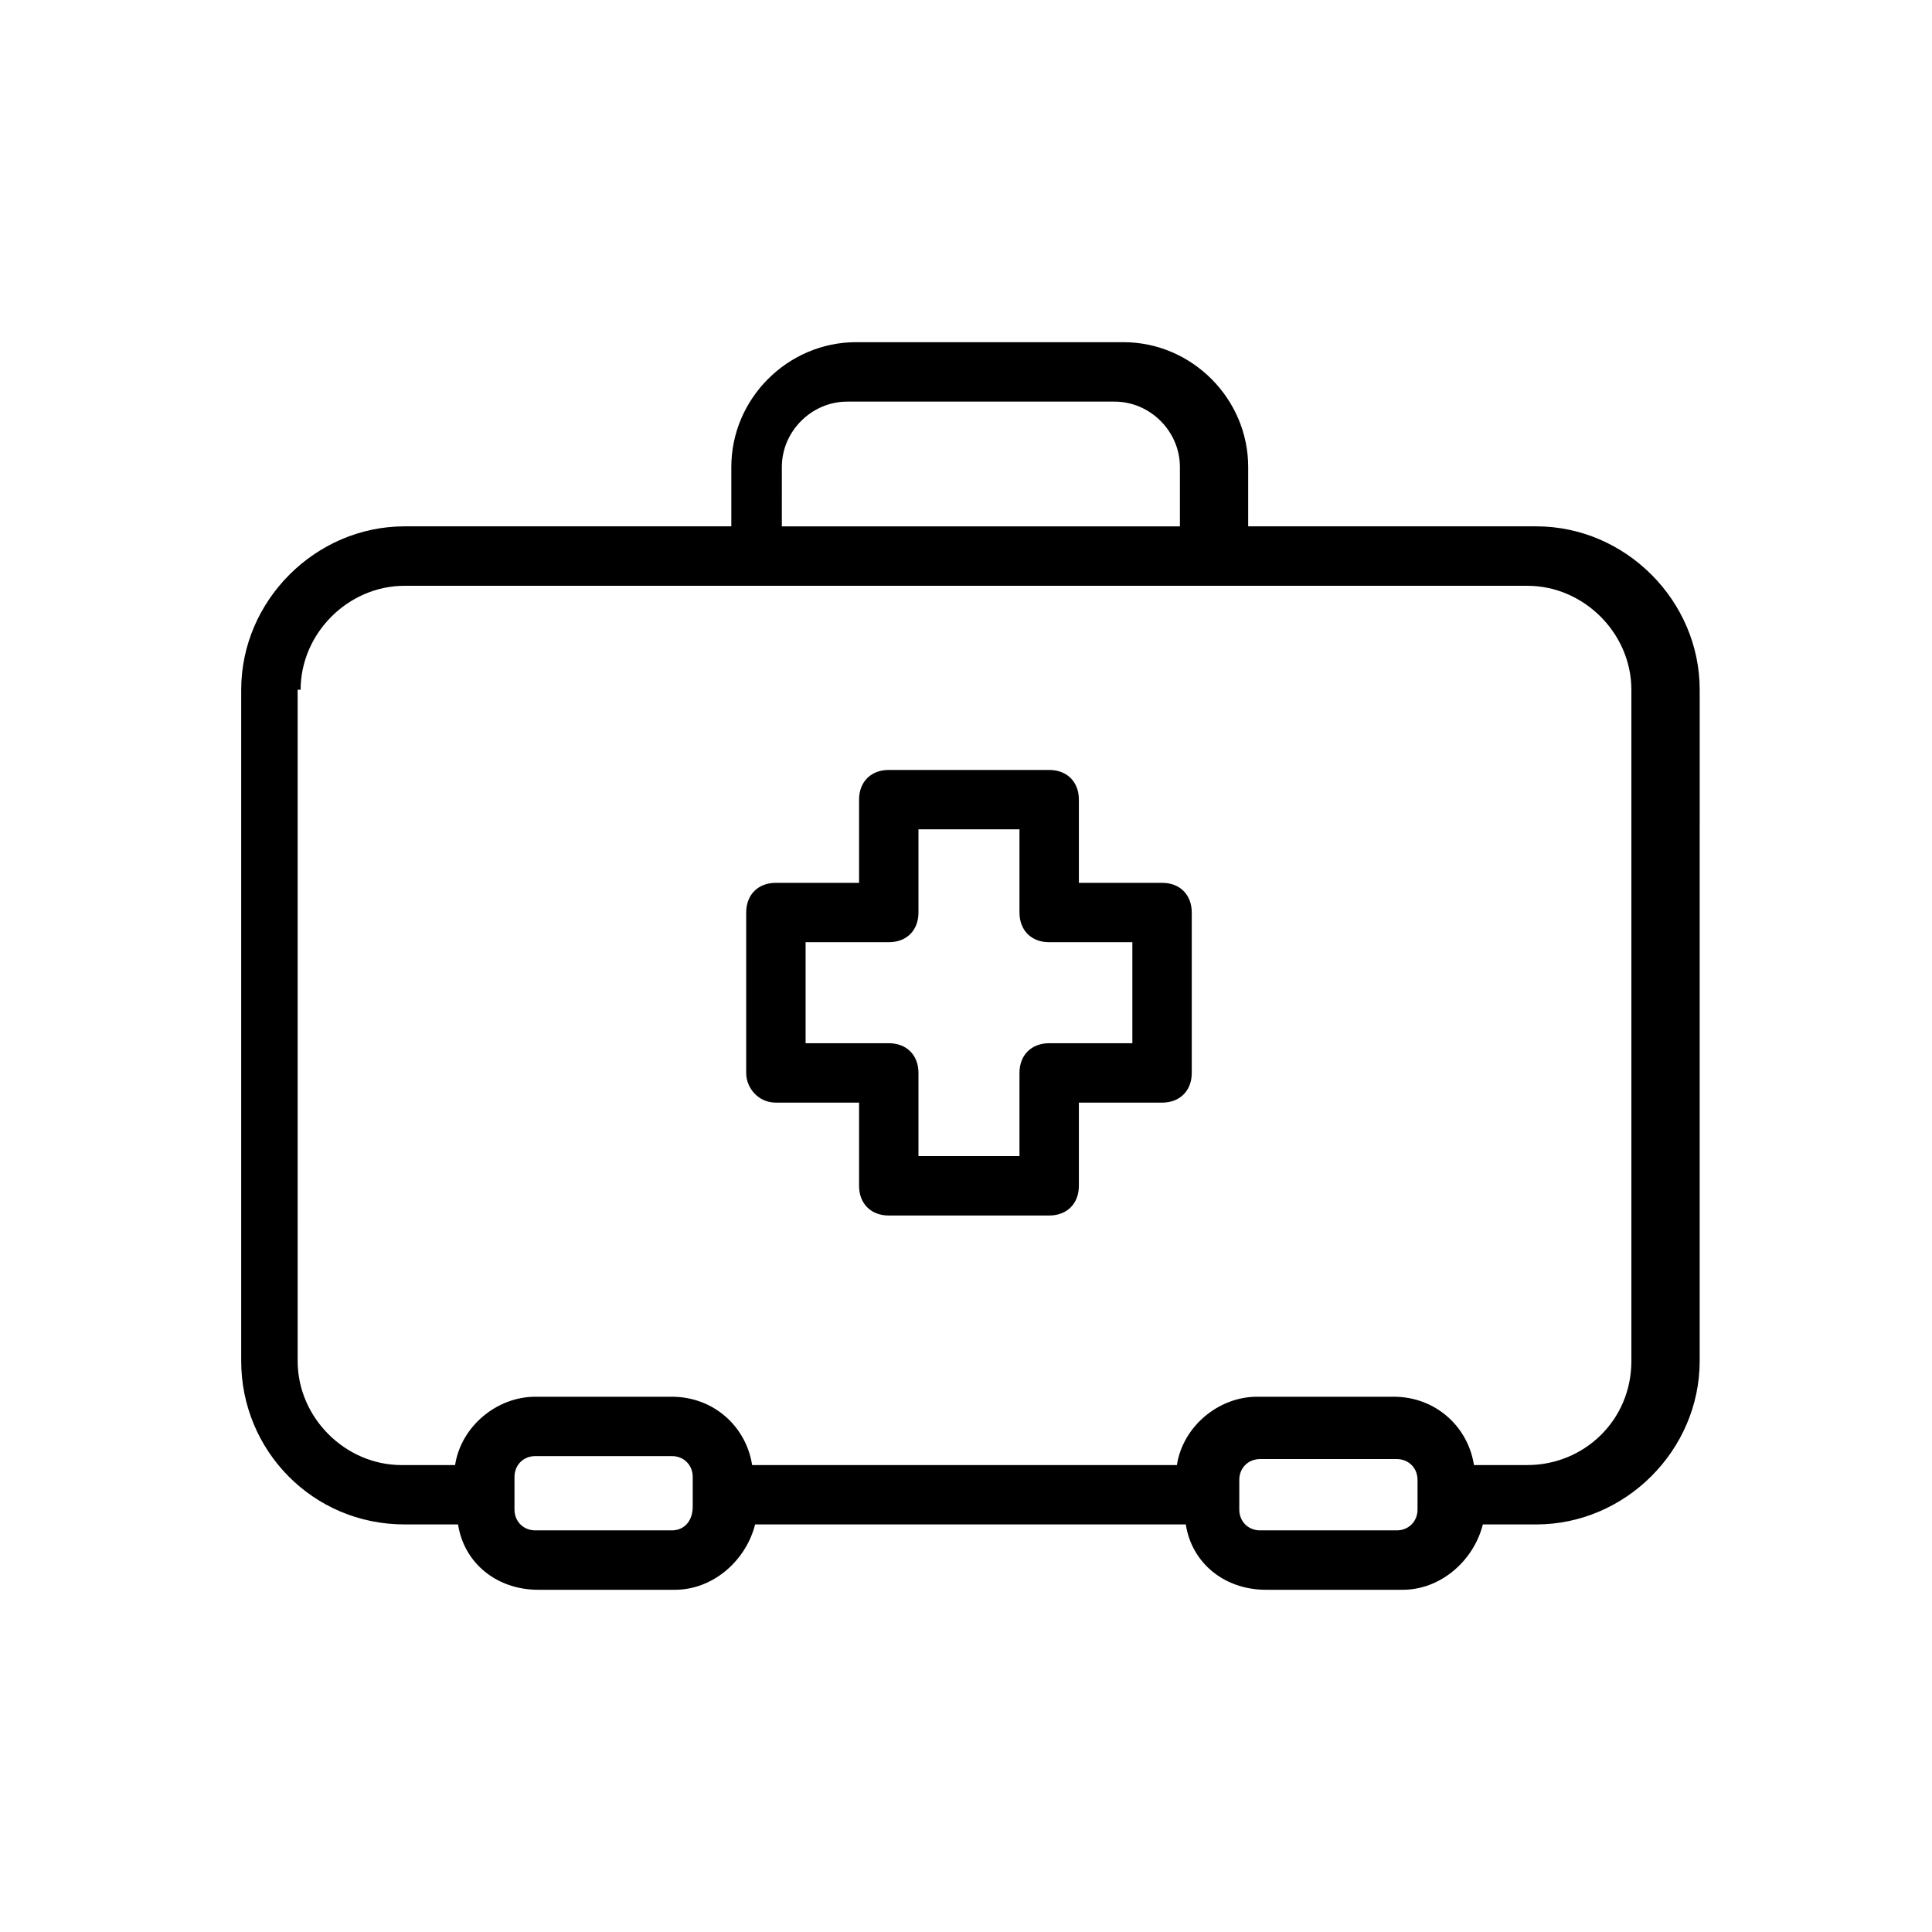 <?xml version="1.0" encoding="UTF-8"?>
<!-- Uploaded to: ICON Repo, www.iconrepo.com, Generator: ICON Repo Mixer Tools -->
<svg fill="#000000" width="800px" height="800px" version="1.1" viewBox="144 144 512 512" xmlns="http://www.w3.org/2000/svg">
 <g>
  <path d="m251.22 547.99h14.168c1.574 10.234 10.234 17.32 21.254 17.32h36.211c10.234 0 18.895-7.871 21.254-17.32h114.14c1.574 10.234 10.234 17.32 21.254 17.32h36.211c10.234 0 18.895-7.871 21.254-17.32h14.168c23.617 0 43.297-19.68 43.297-43.297l0.004-177.91c0-23.617-19.68-43.297-43.297-43.297h-76.359v-15.742c0-18.105-14.957-33.062-33.062-33.062h-70.848c-18.105 0-33.062 14.957-33.062 33.062v15.742h-86.59c-23.617 0-43.297 19.68-43.297 43.297v177.91c0 23.617 18.891 43.297 43.297 43.297zm70.848 1.574h-36.211c-3.148 0-5.512-2.363-5.512-5.512v-8.66c0-3.148 2.363-5.512 5.512-5.512h36.211c3.148 0 5.512 2.363 5.512 5.512v7.875c-0.004 3.938-2.363 6.297-5.512 6.297zm197.59-5.512c0 3.148-2.363 5.512-5.512 5.512h-36.211c-3.148 0-5.512-2.363-5.512-5.512v-7.875c0-3.148 2.363-5.512 5.512-5.512h36.211c3.148 0 5.512 2.363 5.512 5.512zm-168.46-276.3c0-9.445 7.871-17.32 17.32-17.32h70.848c9.445 0 17.32 7.871 17.32 17.32v15.742h-105.49zm-127.53 59.039c0-14.957 12.594-27.551 27.551-27.551h297.56c14.957 0 27.551 12.594 27.551 27.551v177.91c0 15.742-12.594 27.551-27.551 27.551h-14.168c-1.574-10.234-10.234-18.105-21.254-18.105h-36.211c-10.234 0-19.68 7.871-21.254 18.105l-112.57 0.004c-1.574-10.234-10.234-18.105-21.254-18.105h-36.211c-10.234 0-19.68 7.871-21.254 18.105h-14.168c-14.957 0-27.551-12.594-27.551-27.551l-0.004-177.91z"/>
  <path d="m349.62 436.21h22.043v22.043c0 4.723 3.148 7.871 7.871 7.871h42.508c4.723 0 7.871-3.148 7.871-7.871v-22.043h22.043c4.723 0 7.871-3.148 7.871-7.871v-42.508c0-4.723-3.148-7.871-7.871-7.871h-22.043v-22.043c0-4.723-3.148-7.871-7.871-7.871h-42.508c-4.723 0-7.871 3.148-7.871 7.871v22.043h-22.043c-4.723 0-7.871 3.148-7.871 7.871v42.508c0 3.934 3.148 7.871 7.871 7.871zm7.871-42.512h22.043c4.723 0 7.871-3.148 7.871-7.871v-22.043h26.766v22.043c0 4.723 3.148 7.871 7.871 7.871h22.043v26.766h-22.043c-4.723 0-7.871 3.148-7.871 7.871v22.043h-26.766v-22.043c0-4.723-3.148-7.871-7.871-7.871h-22.043z"/>
 </g>
</svg>